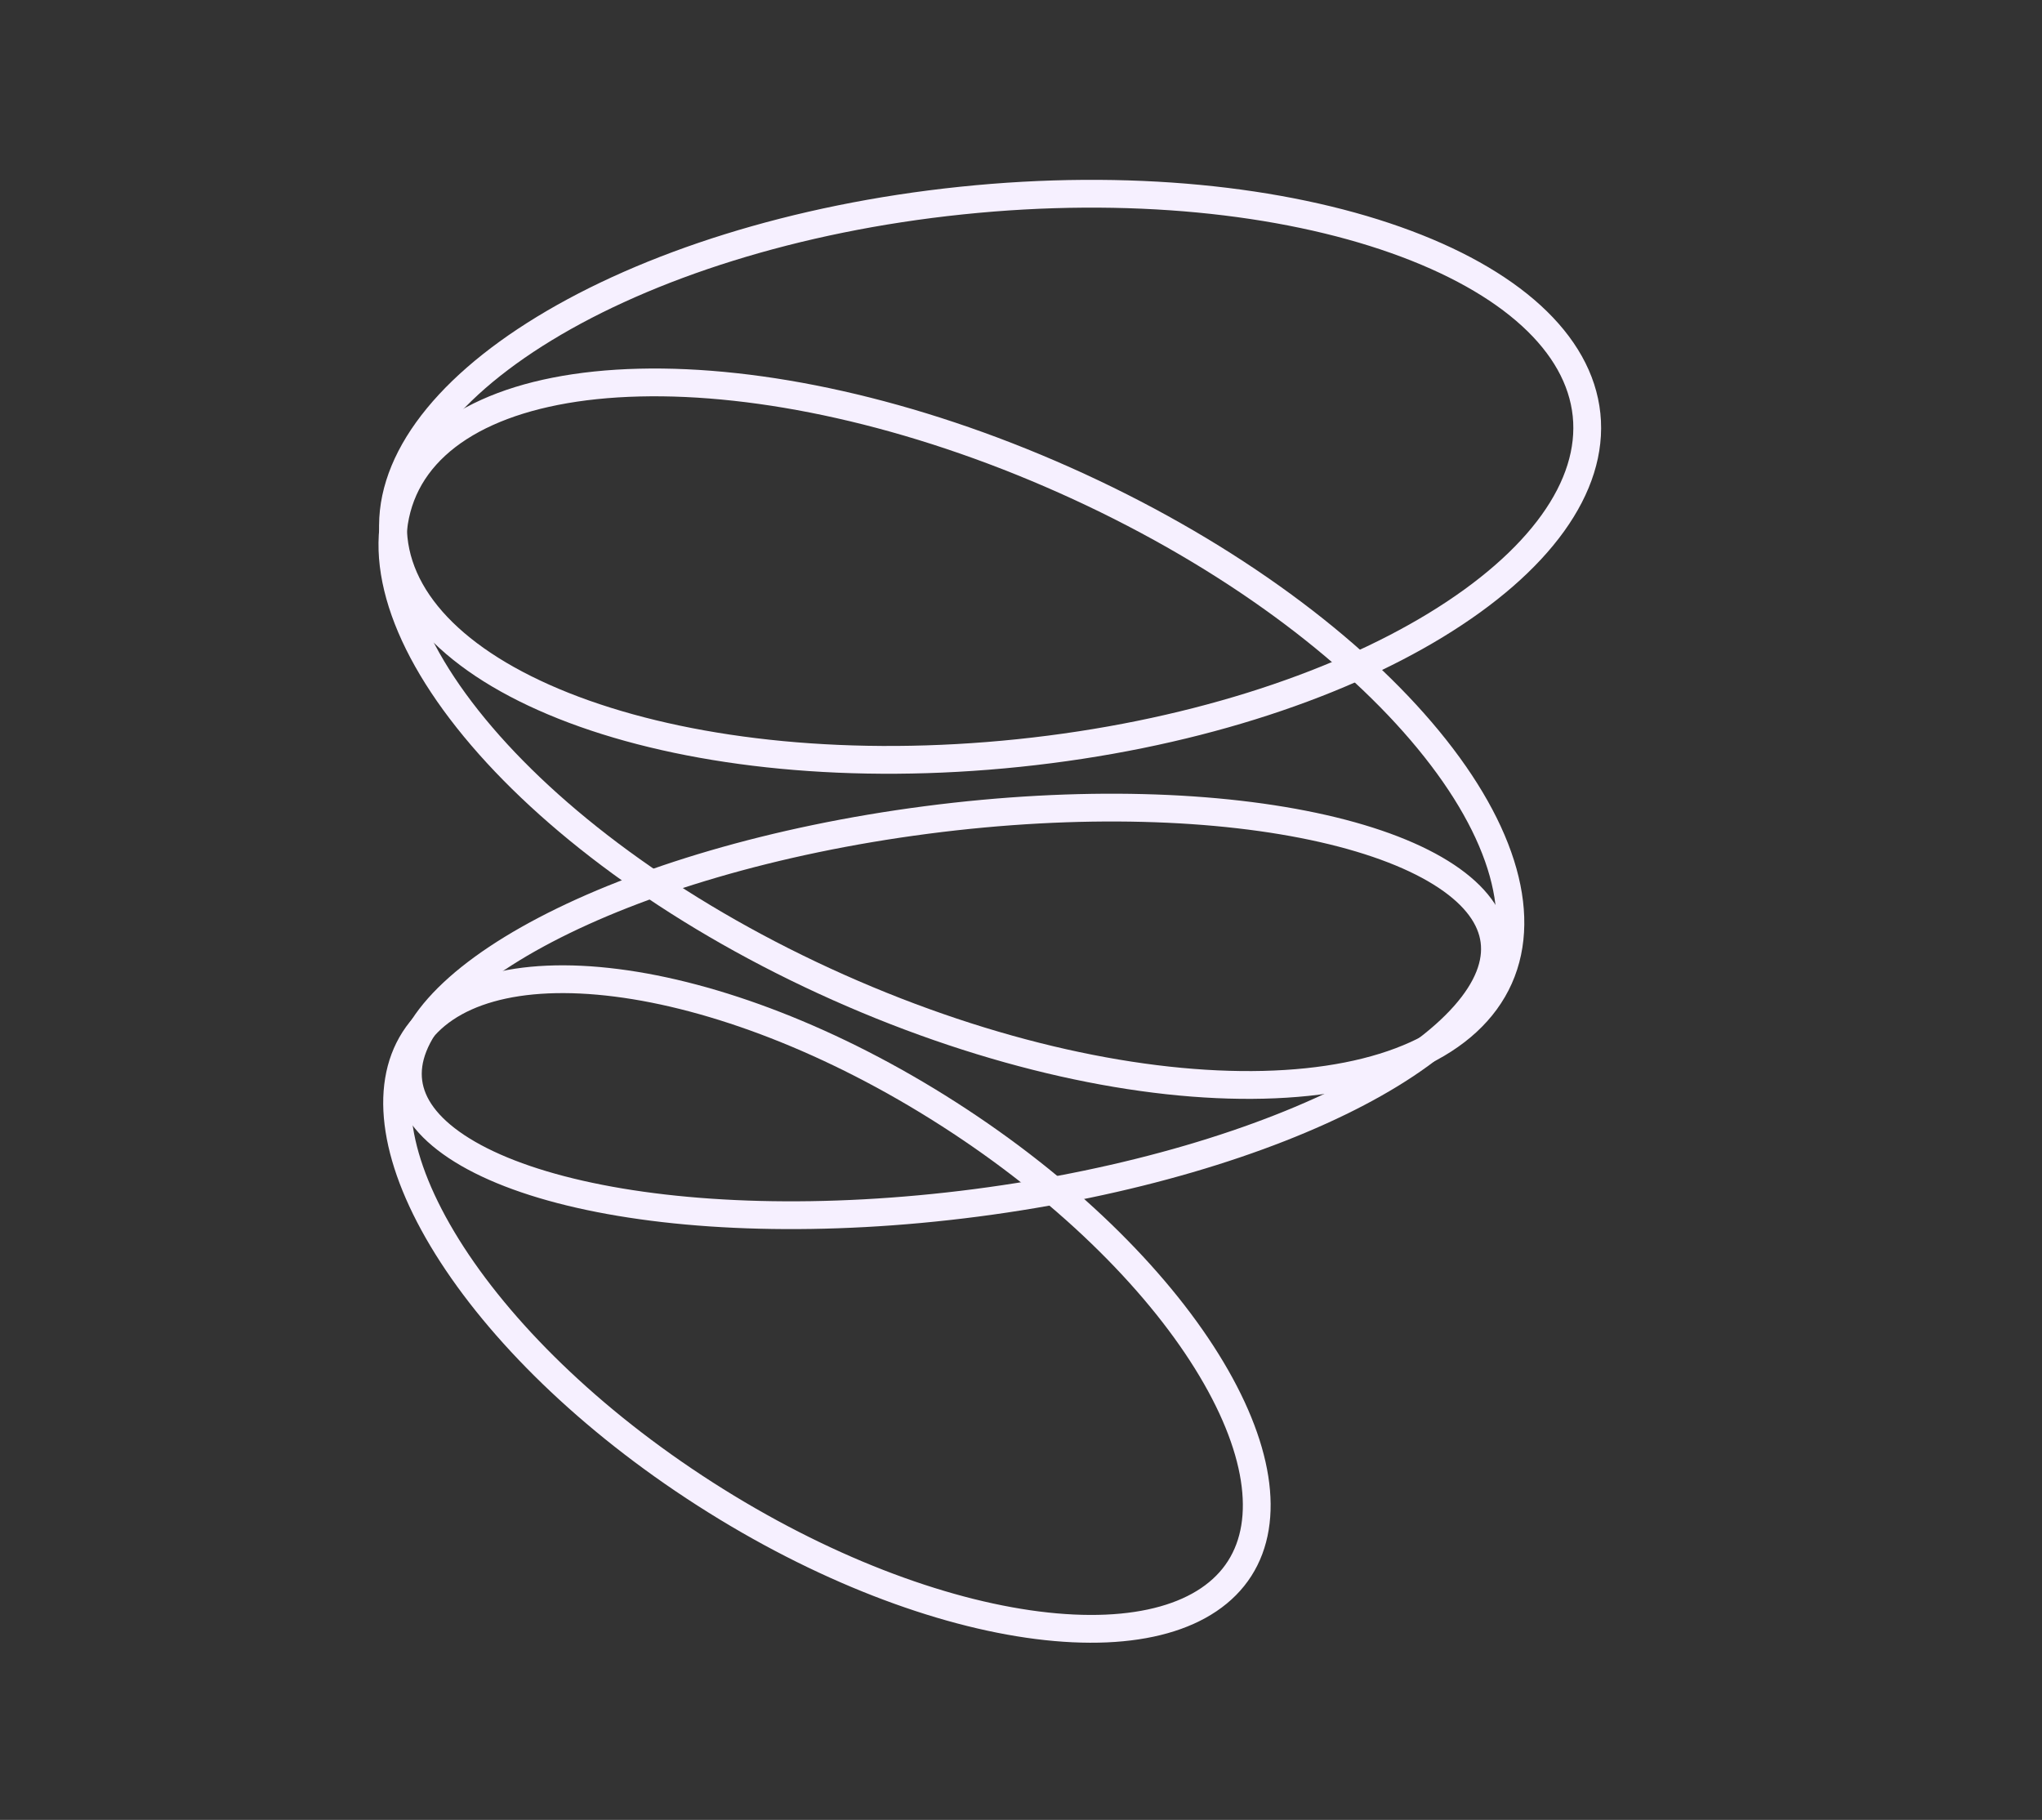 <?xml version="1.0" encoding="UTF-8"?> <svg xmlns="http://www.w3.org/2000/svg" width="147" height="131" viewBox="0 0 147 131" fill="none"><rect x="0" y="0" width="147" height="131" fill="#333333" stroke="none"/><path d="M73.343 54.203C61.325 55.453 50.253 54.262 42.079 51.37C33.826 48.45 28.874 43.943 28.338 38.785C27.802 33.626 31.721 28.197 39.196 23.642C46.601 19.131 57.191 15.688 69.209 14.438C81.226 13.189 92.298 14.38 100.472 17.272C108.725 20.191 113.677 24.698 114.213 29.857C114.749 35.016 110.831 40.445 103.355 45C95.95 49.511 85.36 52.954 73.343 54.203Z" stroke="#F6F0FF" stroke-width="2"></path><path d="M60.351 71.07C49.316 66.15 40.318 59.589 34.681 53.001C28.989 46.35 26.95 39.972 29.061 35.235C31.173 30.498 37.28 27.751 46.032 27.539C54.7 27.329 65.594 29.635 76.629 34.554C87.665 39.474 96.662 46.035 102.299 52.623C107.991 59.274 110.03 65.652 107.919 70.389C105.807 75.126 99.7 77.873 90.948 78.085C82.28 78.295 71.386 75.989 60.351 71.07Z" stroke="#F6F0FF" stroke-width="2"></path><path d="M50.763 107.542C42.423 102.196 35.945 95.774 32.195 89.755C28.401 83.665 27.58 78.318 29.821 74.822C32.062 71.327 37.264 69.84 44.381 70.745C51.416 71.639 59.956 74.844 68.295 80.19C76.635 85.536 83.113 91.957 86.863 97.976C90.657 104.066 91.478 109.414 89.237 112.909C86.996 116.405 81.794 117.891 74.677 116.987C67.642 116.092 59.102 112.887 50.763 107.542Z" stroke="#F6F0FF" stroke-width="2"></path><path d="M70.285 86.582C59.302 88.012 49.189 87.659 41.73 85.963C37.996 85.115 34.982 83.941 32.861 82.53C30.738 81.117 29.614 79.541 29.4 77.894C29.185 76.247 29.867 74.436 31.558 72.526C33.247 70.618 35.86 68.712 39.252 66.935C46.028 63.385 55.713 60.454 66.695 59.023C77.678 57.593 87.791 57.946 95.25 59.642C98.984 60.49 101.998 61.664 104.119 63.075C106.242 64.489 107.365 66.064 107.58 67.711C107.795 69.358 107.113 71.169 105.422 73.079C103.733 74.987 101.12 76.893 97.728 78.67C90.952 82.22 81.267 85.151 70.285 86.582Z" stroke="#F6F0FF" stroke-width="2"></path></svg> 